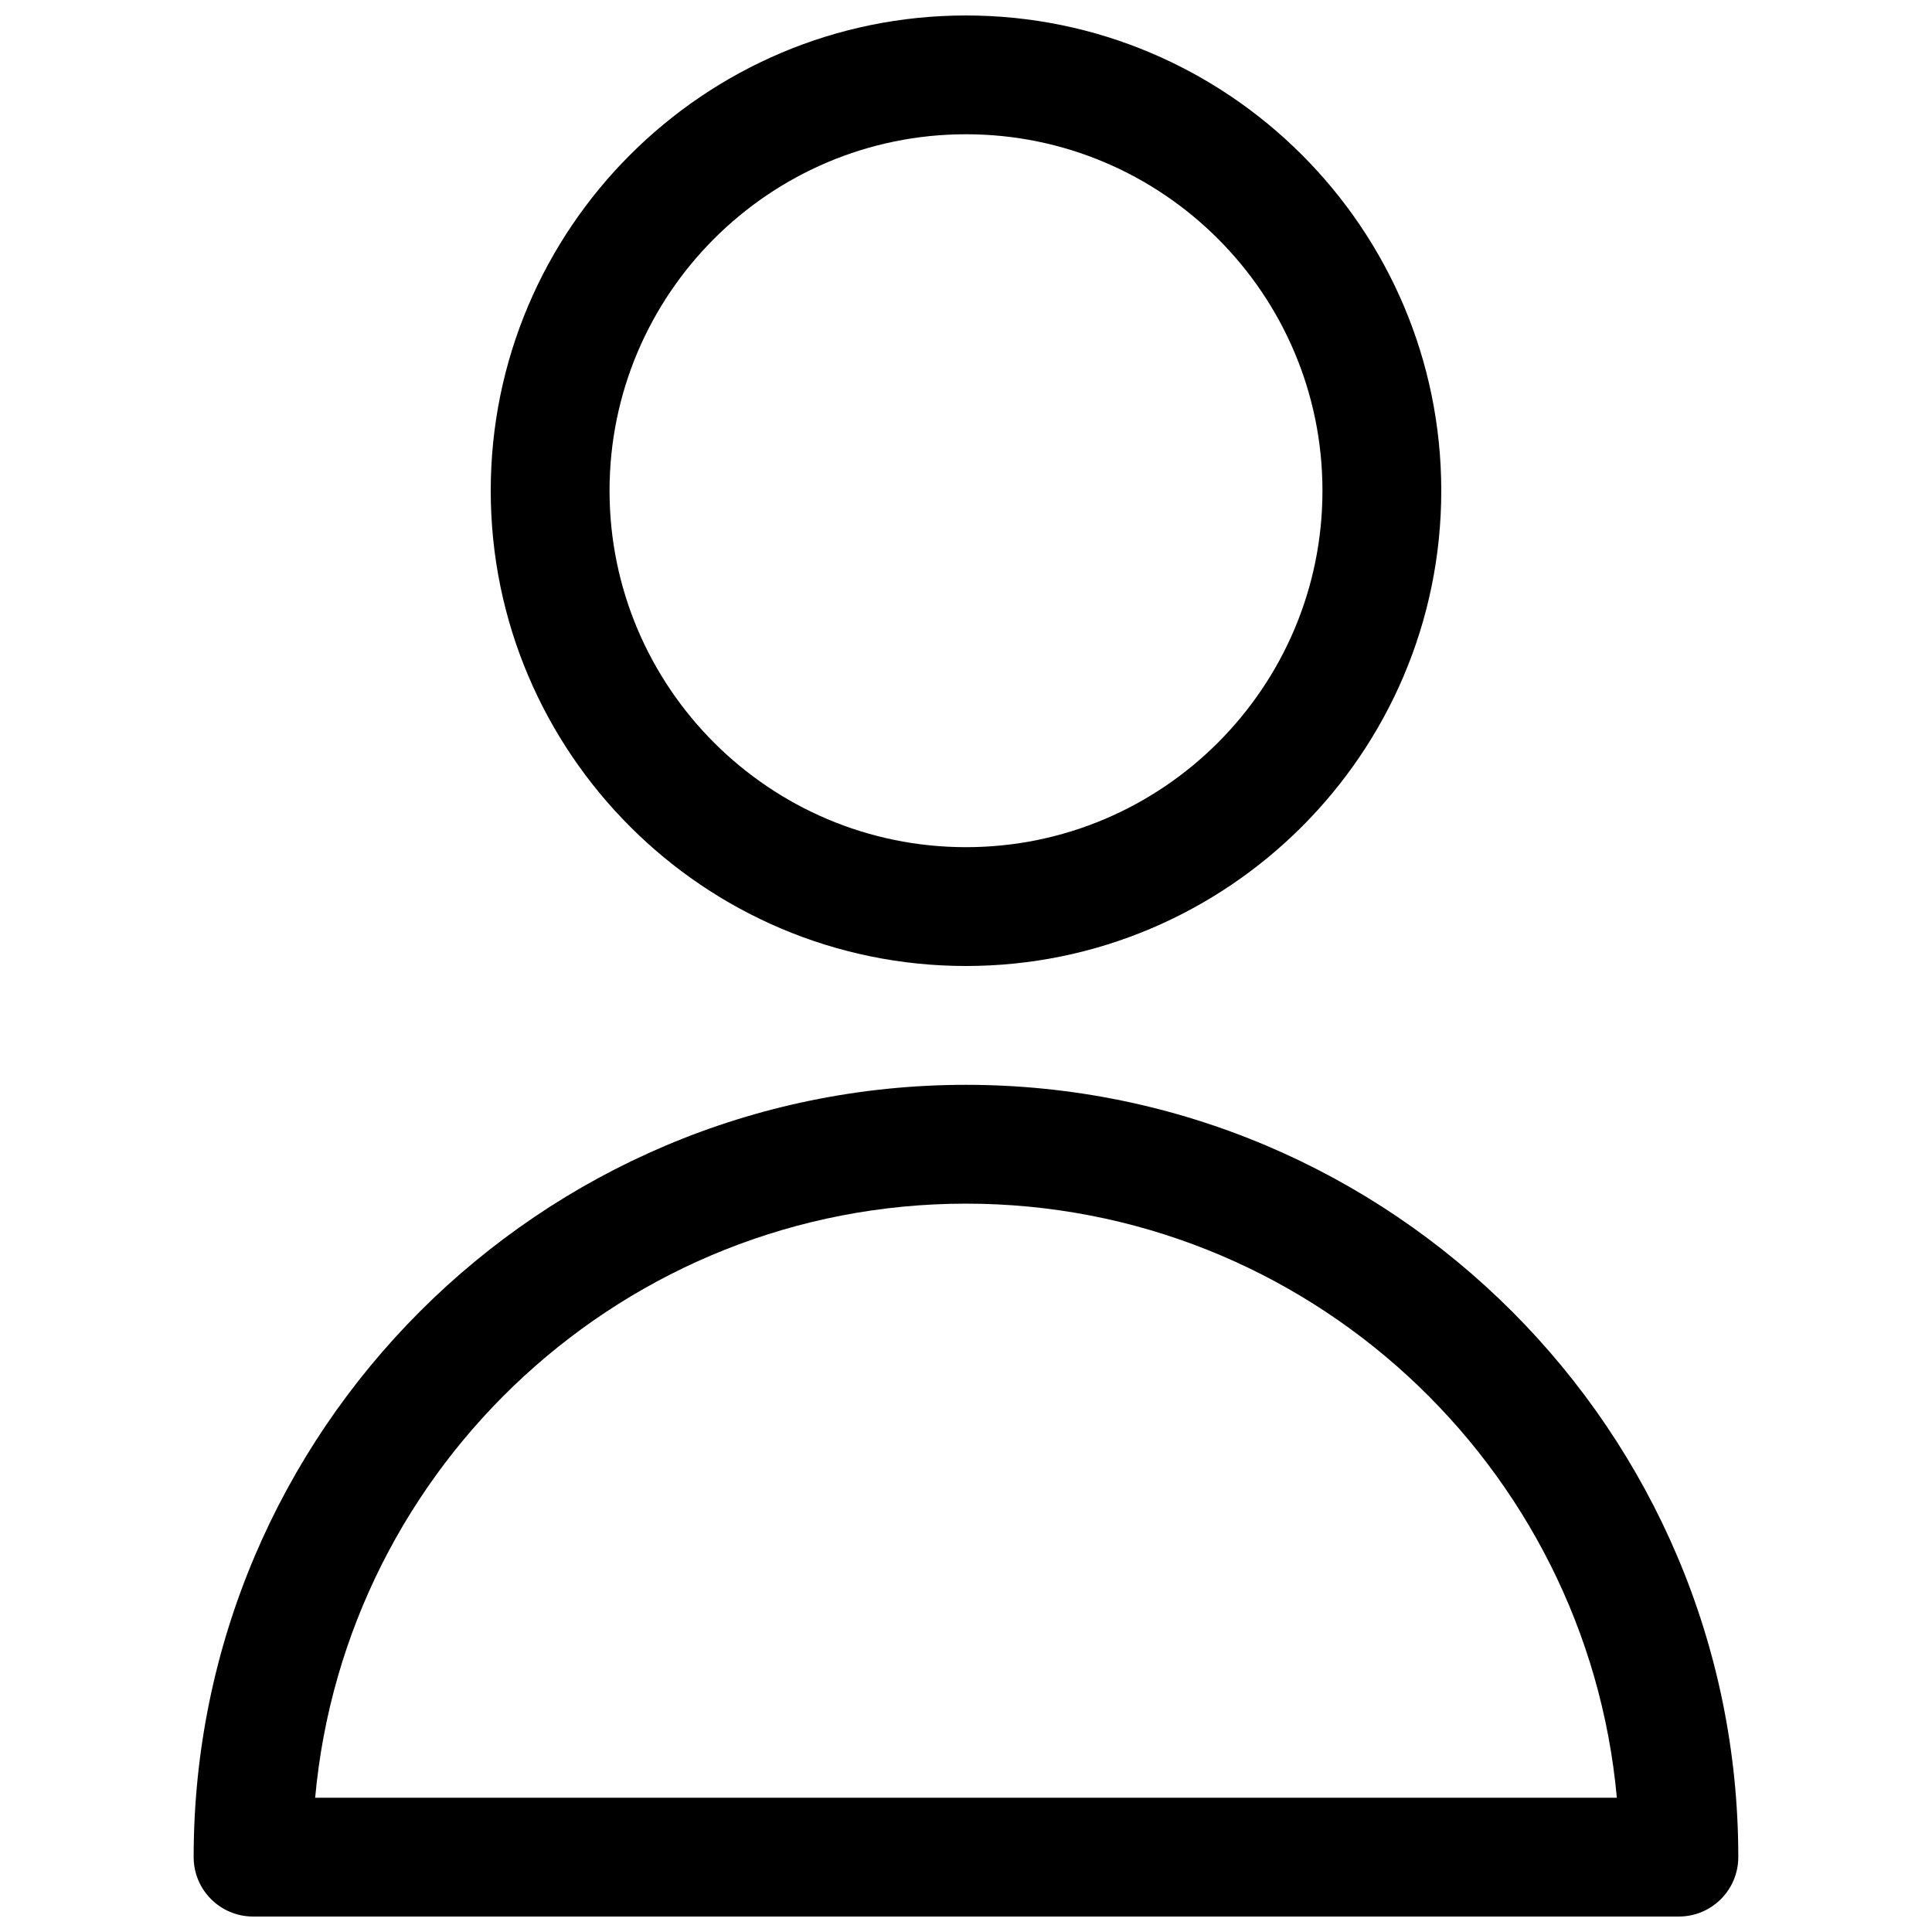 <?xml version="1.0" encoding="UTF-8"?>
<!-- Uploaded to: ICON Repo, www.svgrepo.com, Generator: ICON Repo Mixer Tools -->
<svg width="800px" height="800px" version="1.1" viewBox="144 144 512 512" xmlns="http://www.w3.org/2000/svg">
 <defs>
  <clipPath id="b">
   <path d="m274 148.09h252v251.91h-252z"/>
  </clipPath>
  <clipPath id="a">
   <path d="m195 431h410v220.9h-410z"/>
  </clipPath>
 </defs>
 <g>
  <g clip-path="url(#b)">
   <path d="m400 400c69.445 0 125.95-56.504 125.95-125.95-0.004-69.449-56.508-125.95-125.95-125.95-69.449 0-125.95 56.504-125.95 125.95 0 69.445 56.504 125.95 125.95 125.95zm0-220.42c52.09 0 94.465 42.375 94.465 94.465s-42.375 94.465-94.465 94.465-94.465-42.375-94.465-94.465 42.375-94.465 94.465-94.465z"/>
  </g>
  <g clip-path="url(#a)">
   <path d="m400 431.49c-112.86 0-204.68 91.809-204.68 204.67 0 8.691 7.055 15.742 15.742 15.742h377.86c8.691 0 15.742-7.055 15.742-15.742 0.008-112.86-91.805-204.67-204.66-204.67zm-172.48 188.93c7.981-88.141 82.285-157.44 172.48-157.44s164.49 69.297 172.48 157.44z"/>
  </g>
 </g>
</svg>